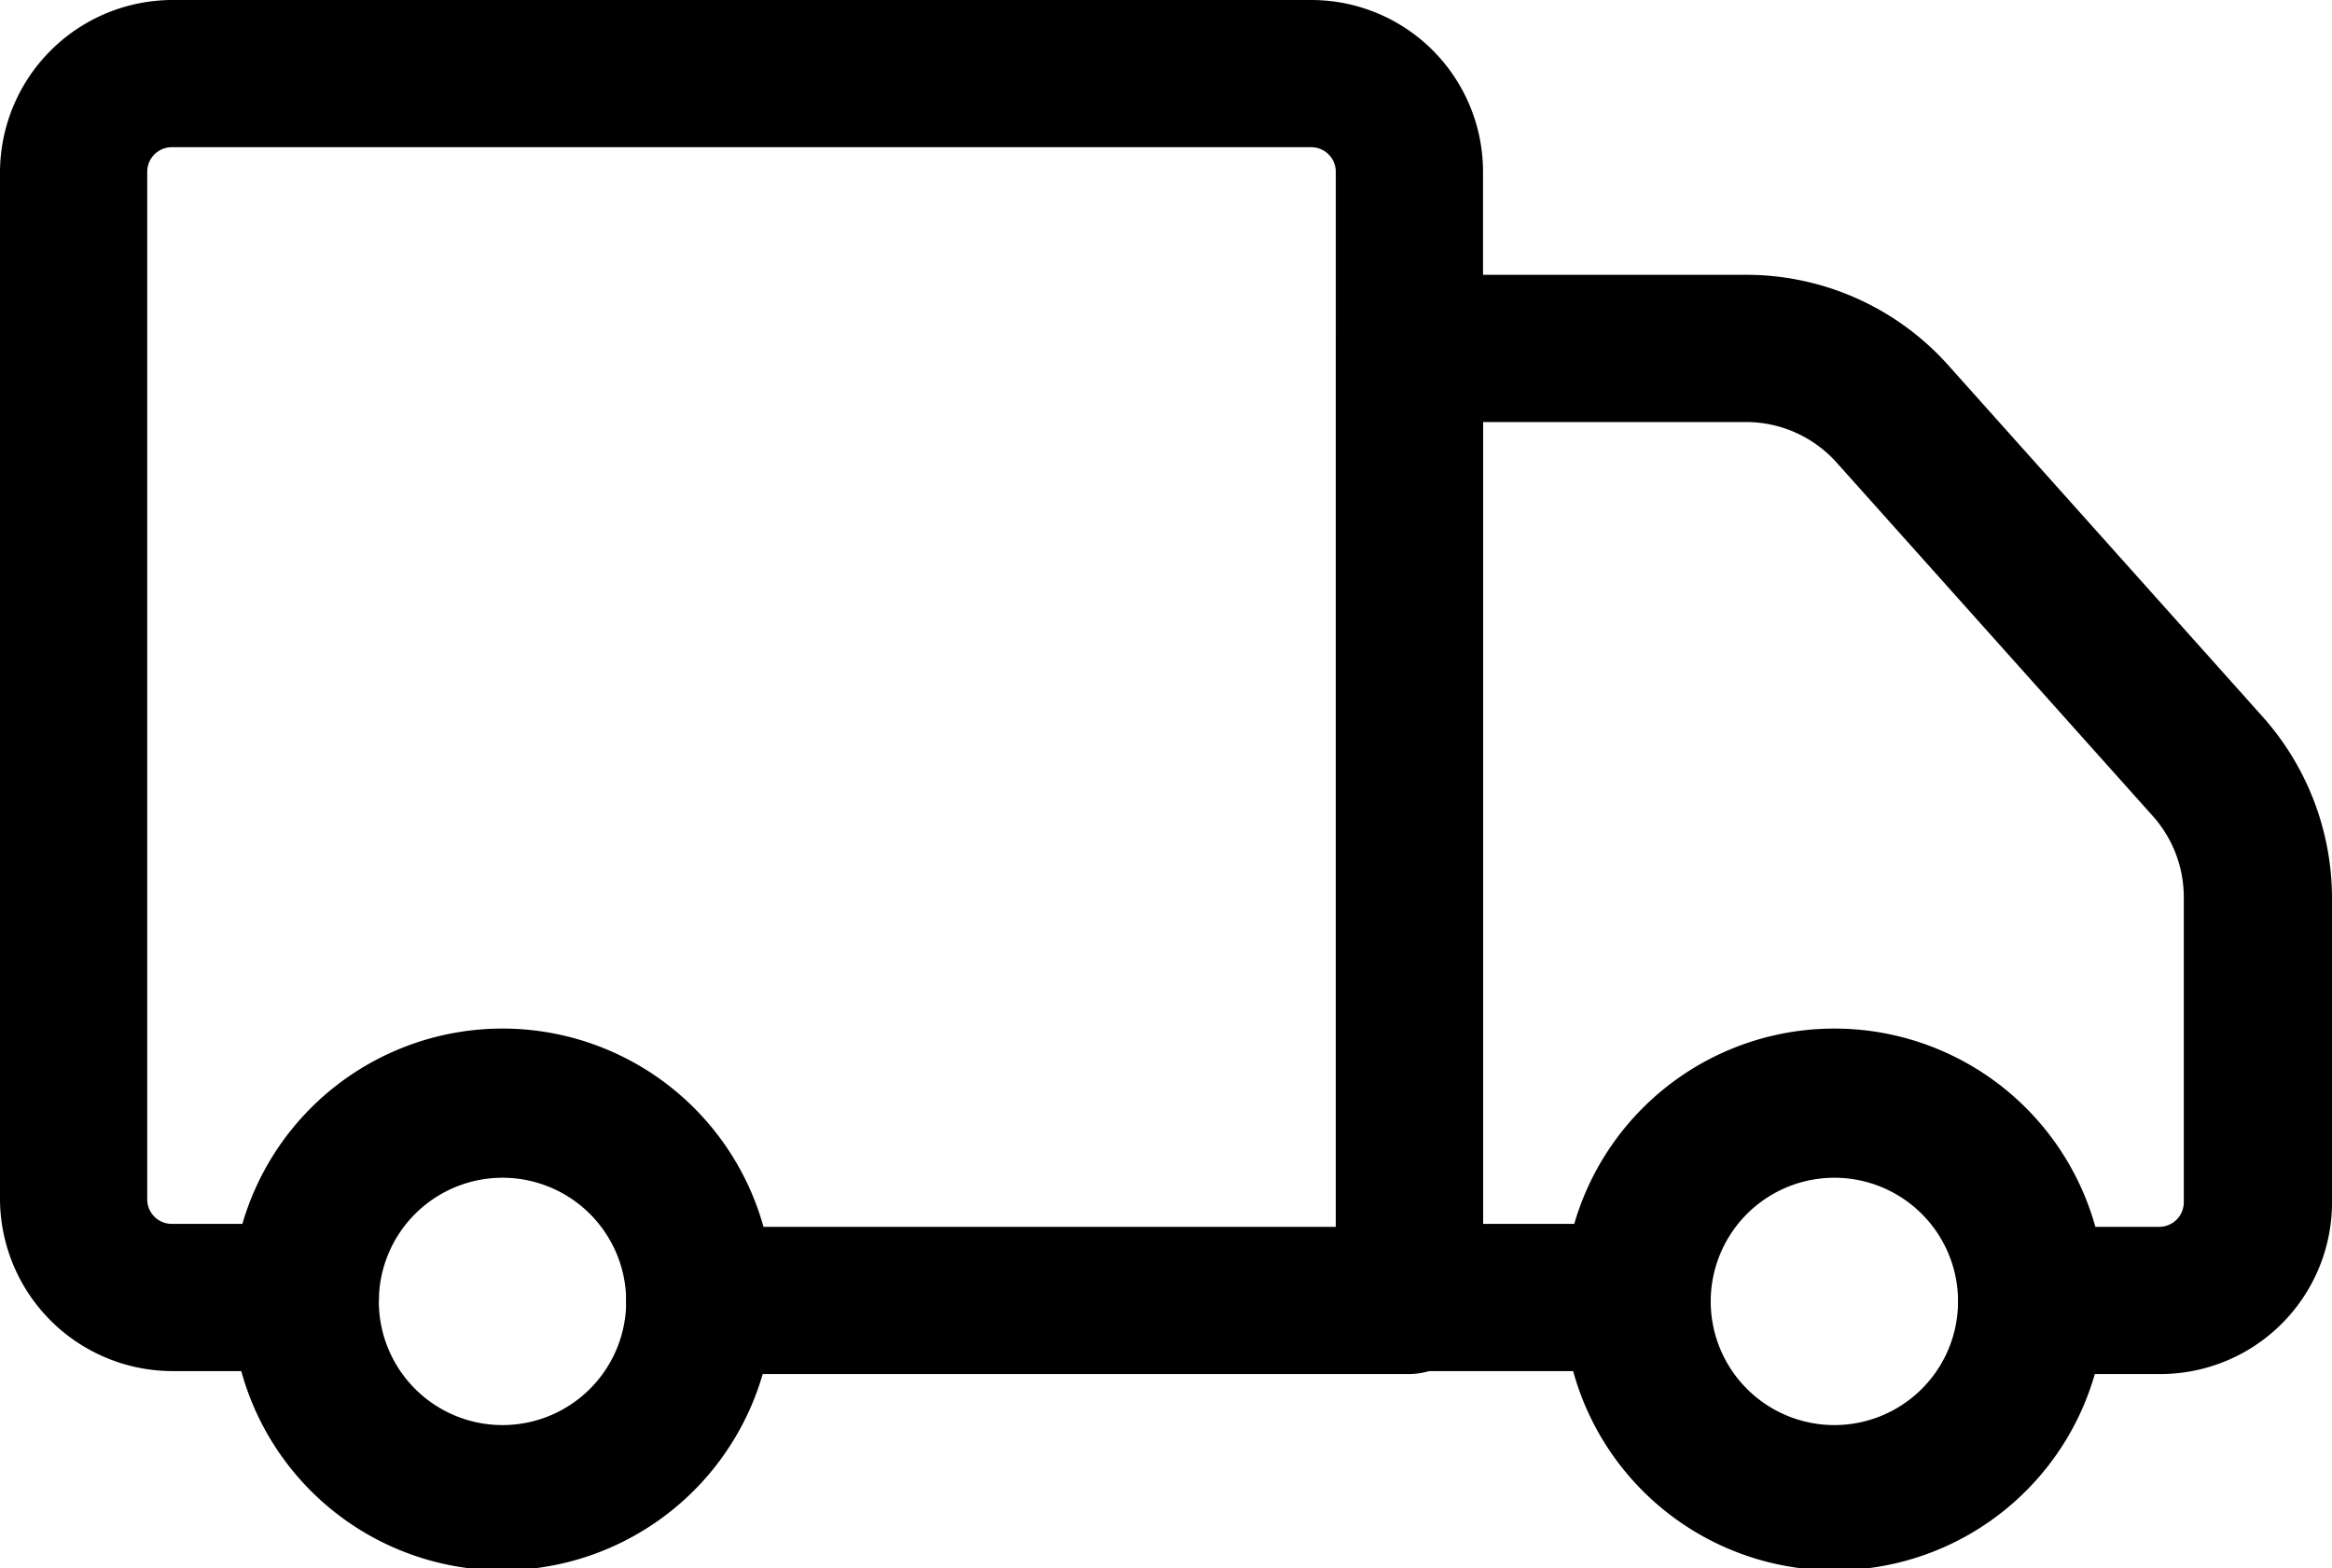 <svg xmlns="http://www.w3.org/2000/svg" viewBox="0 0 23.76 15.98"><title>Asset 11</title><g id="Layer_2" data-name="Layer 2"><g id="Layer_6" data-name="Layer 6"><path d="M14.36,14H7.13a.75.75,0,0,1,0-1.5h6.48V1.75a.25.25,0,0,0-.25-.25H1.75a.25.25,0,0,0-.25.25V12.22a.25.25,0,0,0,.25.25H3.11a.75.75,0,1,1,0,1.5H1.75A1.76,1.76,0,0,1,0,12.22V1.75A1.76,1.76,0,0,1,1.75,0H13.36a1.75,1.75,0,0,1,1.75,1.75V13.22A.76.76,0,0,1,14.36,14Z"/><path d="M22,14H20.7a.75.75,0,0,1,0-1.5H22a.25.25,0,0,0,.25-.25V9.15a1.24,1.24,0,0,0-.32-.84l-3.22-3.6a1.24,1.24,0,0,0-.93-.41H15.11v8.17h1.57a.75.75,0,0,1,0,1.5H14.36a.76.76,0,0,1-.75-.75V3.55a.75.75,0,0,1,.75-.75h3.43a2.76,2.76,0,0,1,2.05.91l3.22,3.6a2.78,2.78,0,0,1,.7,1.84v3.07A1.75,1.75,0,0,1,22,14Z"/><path d="M18.69,16a2.76,2.76,0,1,1,2.76-2.76A2.76,2.76,0,0,1,18.69,16Zm0-4a1.26,1.26,0,0,0,0,2.52,1.26,1.26,0,0,0,0-2.52Z"/><path d="M5.12,16a2.76,2.76,0,1,1,2.76-2.76A2.77,2.77,0,0,1,5.12,16Zm0-4a1.26,1.26,0,1,0,1.26,1.26A1.26,1.26,0,0,0,5.12,12Z"/></g></g></svg>